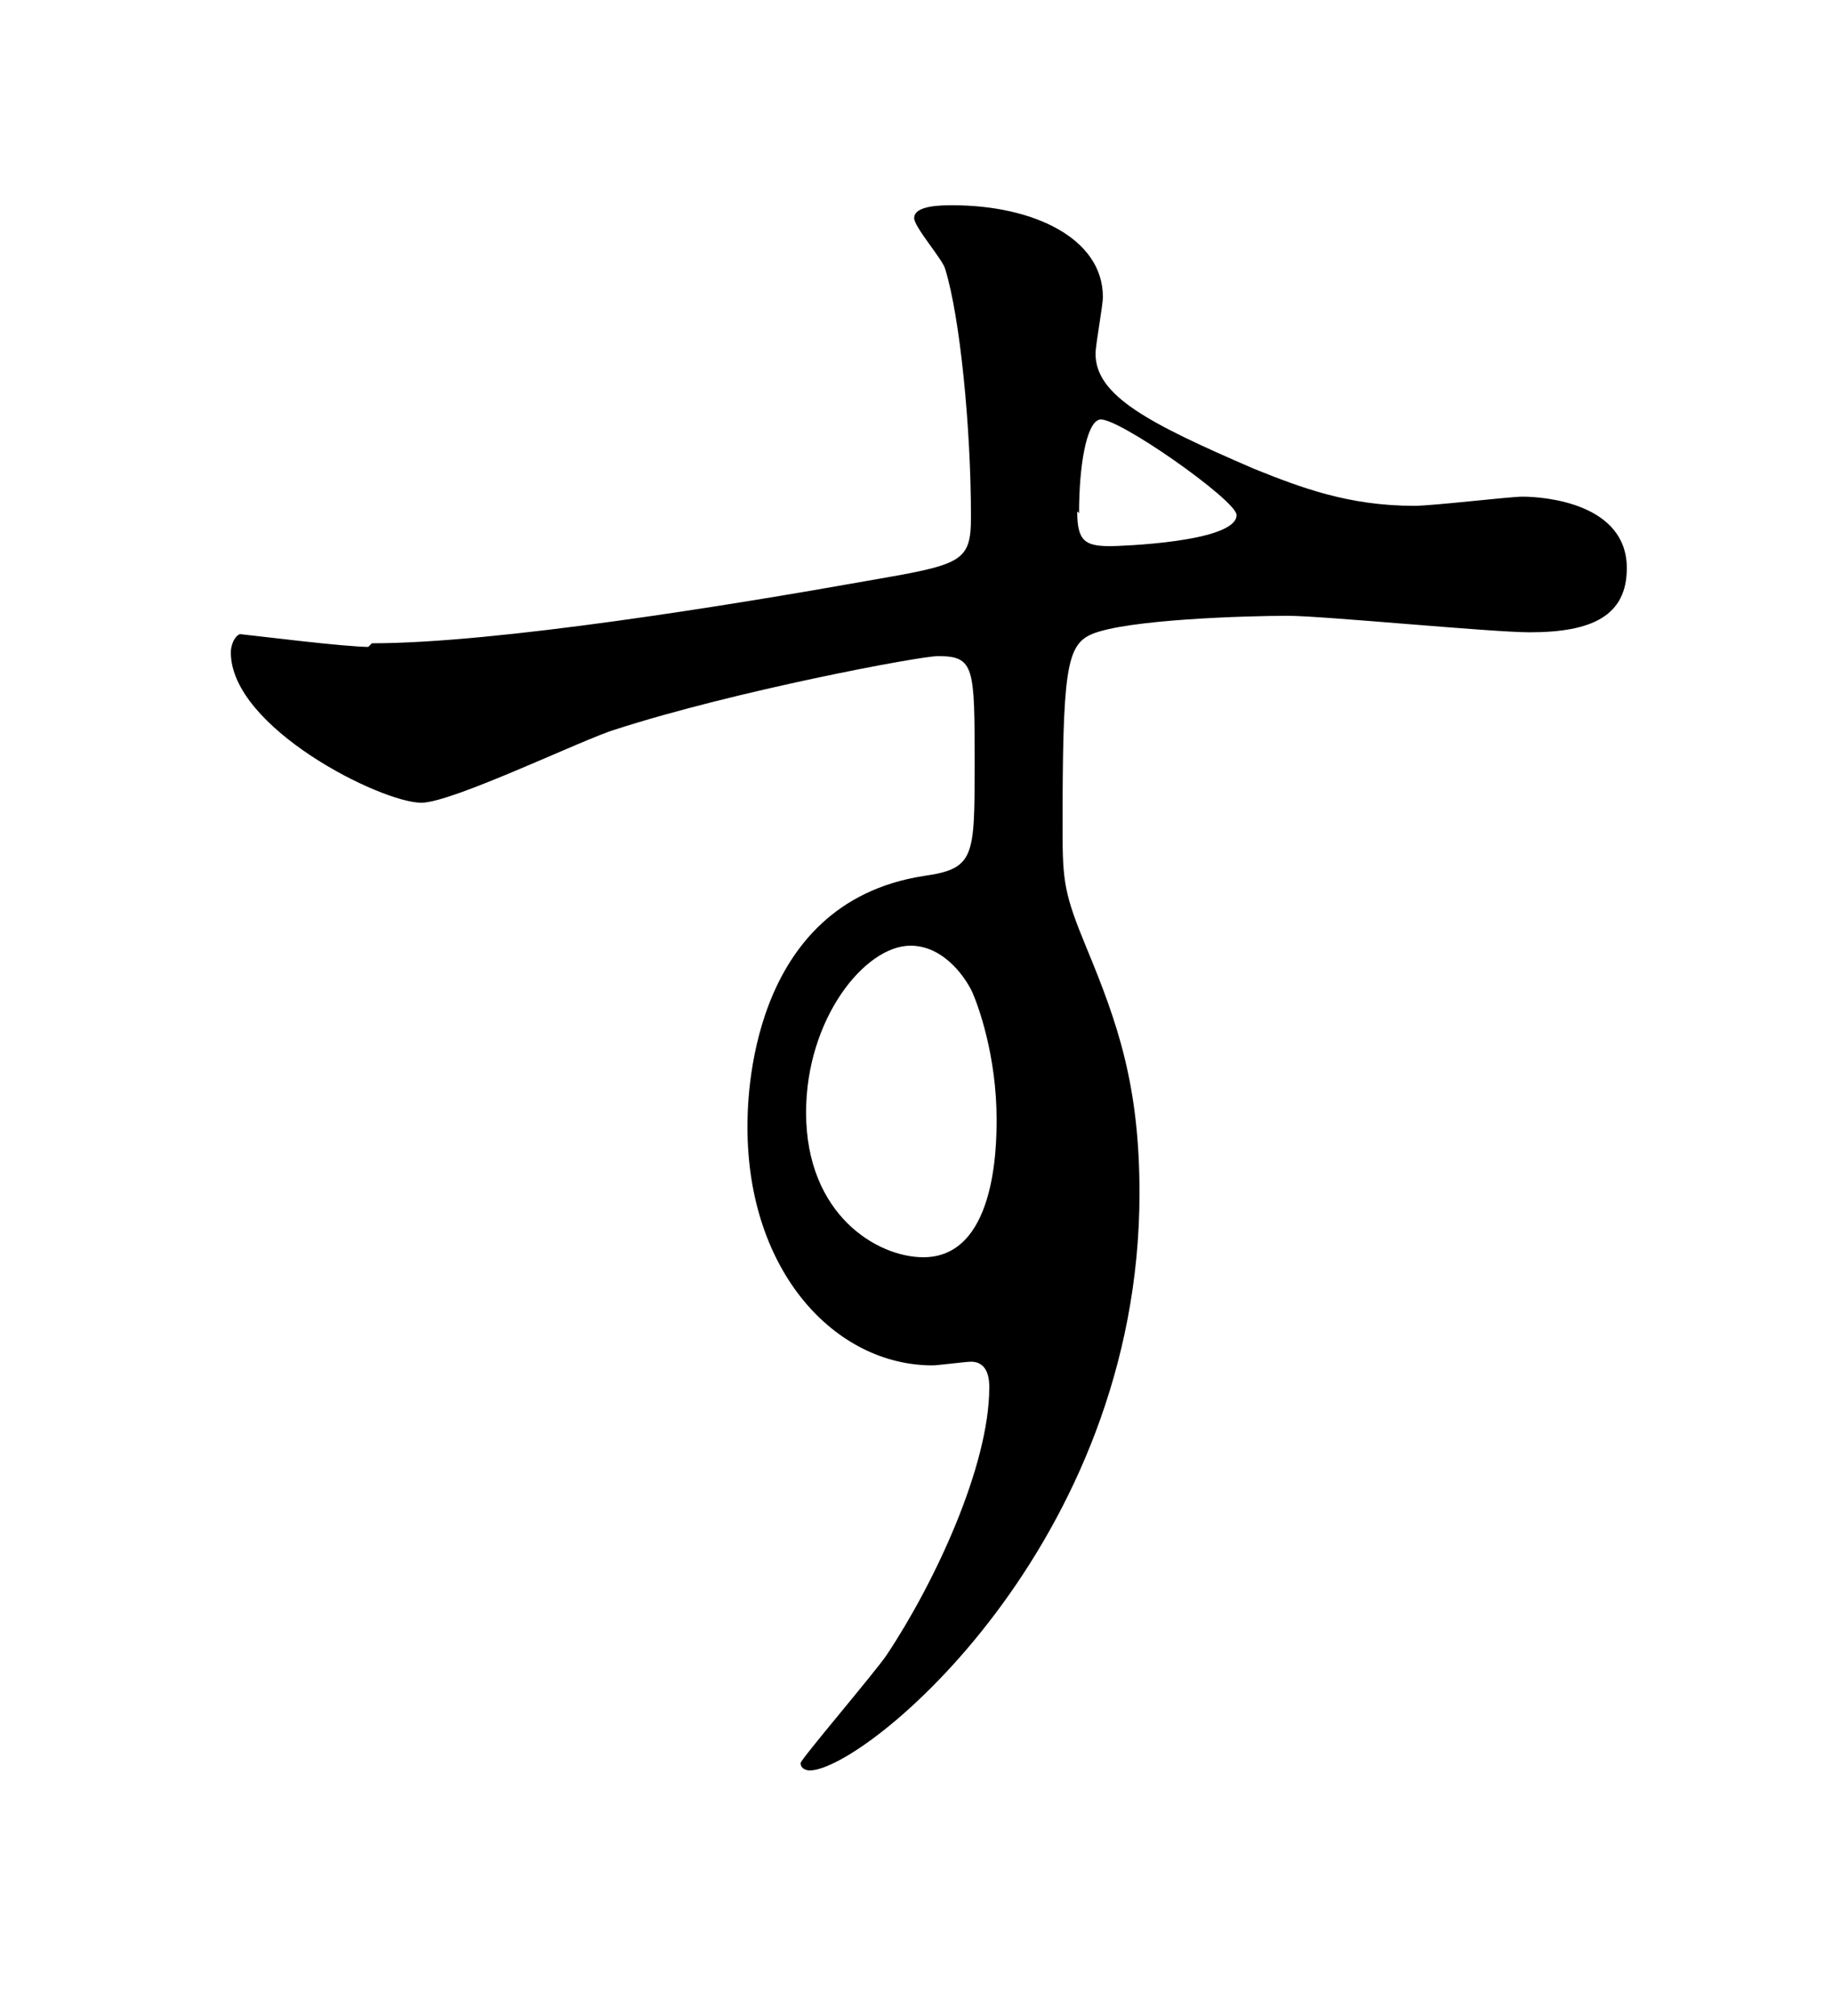 <?xml version="1.0" encoding="UTF-8"?><svg id="_レイヤー_2" xmlns="http://www.w3.org/2000/svg" width="10" height="11" viewBox="0 0 10 11"><defs><style>.cls-1{fill:none;}</style></defs><g id="conts"><path d="M2.03,3.51c.68,0,1.97-.21,2.7-.34.52-.09.57-.1.57-.35,0-.49-.06-1.09-.14-1.35-.01-.05-.17-.23-.17-.28,0-.07.15-.07.21-.07.44,0,.82.18.82.5,0,.05-.04.26-.04.31,0,.23.29.38.87.63.25.1.51.2.87.2.1,0,.52-.05.59-.05.13,0,.57.04.57.39,0,.26-.19.35-.53.35-.21,0-1.13-.09-1.32-.09-.23,0-.88.02-1.07.1-.14.06-.16.2-.16,1.07,0,.28.01.35.13.64.17.41.29.75.29,1.34,0,1.92-1.5,3.15-1.8,3.15-.02,0-.05-.01-.05-.04,0-.02.41-.5.47-.59.26-.39.56-1.03.56-1.46,0-.03,0-.14-.1-.14-.03,0-.18.02-.21.02-.53,0-1.01-.51-1.01-1.3,0-.13,0-1.22.96-1.37.28-.04.28-.1.28-.61,0-.53,0-.59-.2-.59-.1,0-1.11.19-1.76.4-.17.05-.89.4-1.06.4-.22,0-1.04-.41-1.04-.82,0-.04.02-.09.05-.1.1.01.57.07.71.07h-.01ZM4.97,5.16c-.25,0-.57.4-.57.91,0,.56.39.79.64.79.39,0,.4-.59.4-.75,0-.35-.1-.62-.13-.69-.03-.07-.15-.26-.34-.26ZM5.88,2.79c0,.16.04.19.18.19.04,0,.69-.02.69-.17,0-.08-.67-.55-.75-.52-.07.02-.11.25-.11.51h0Z"/><rect id="_x3C_スライス_x3E_" class="cls-1" width="10" height="11"/></g></svg>